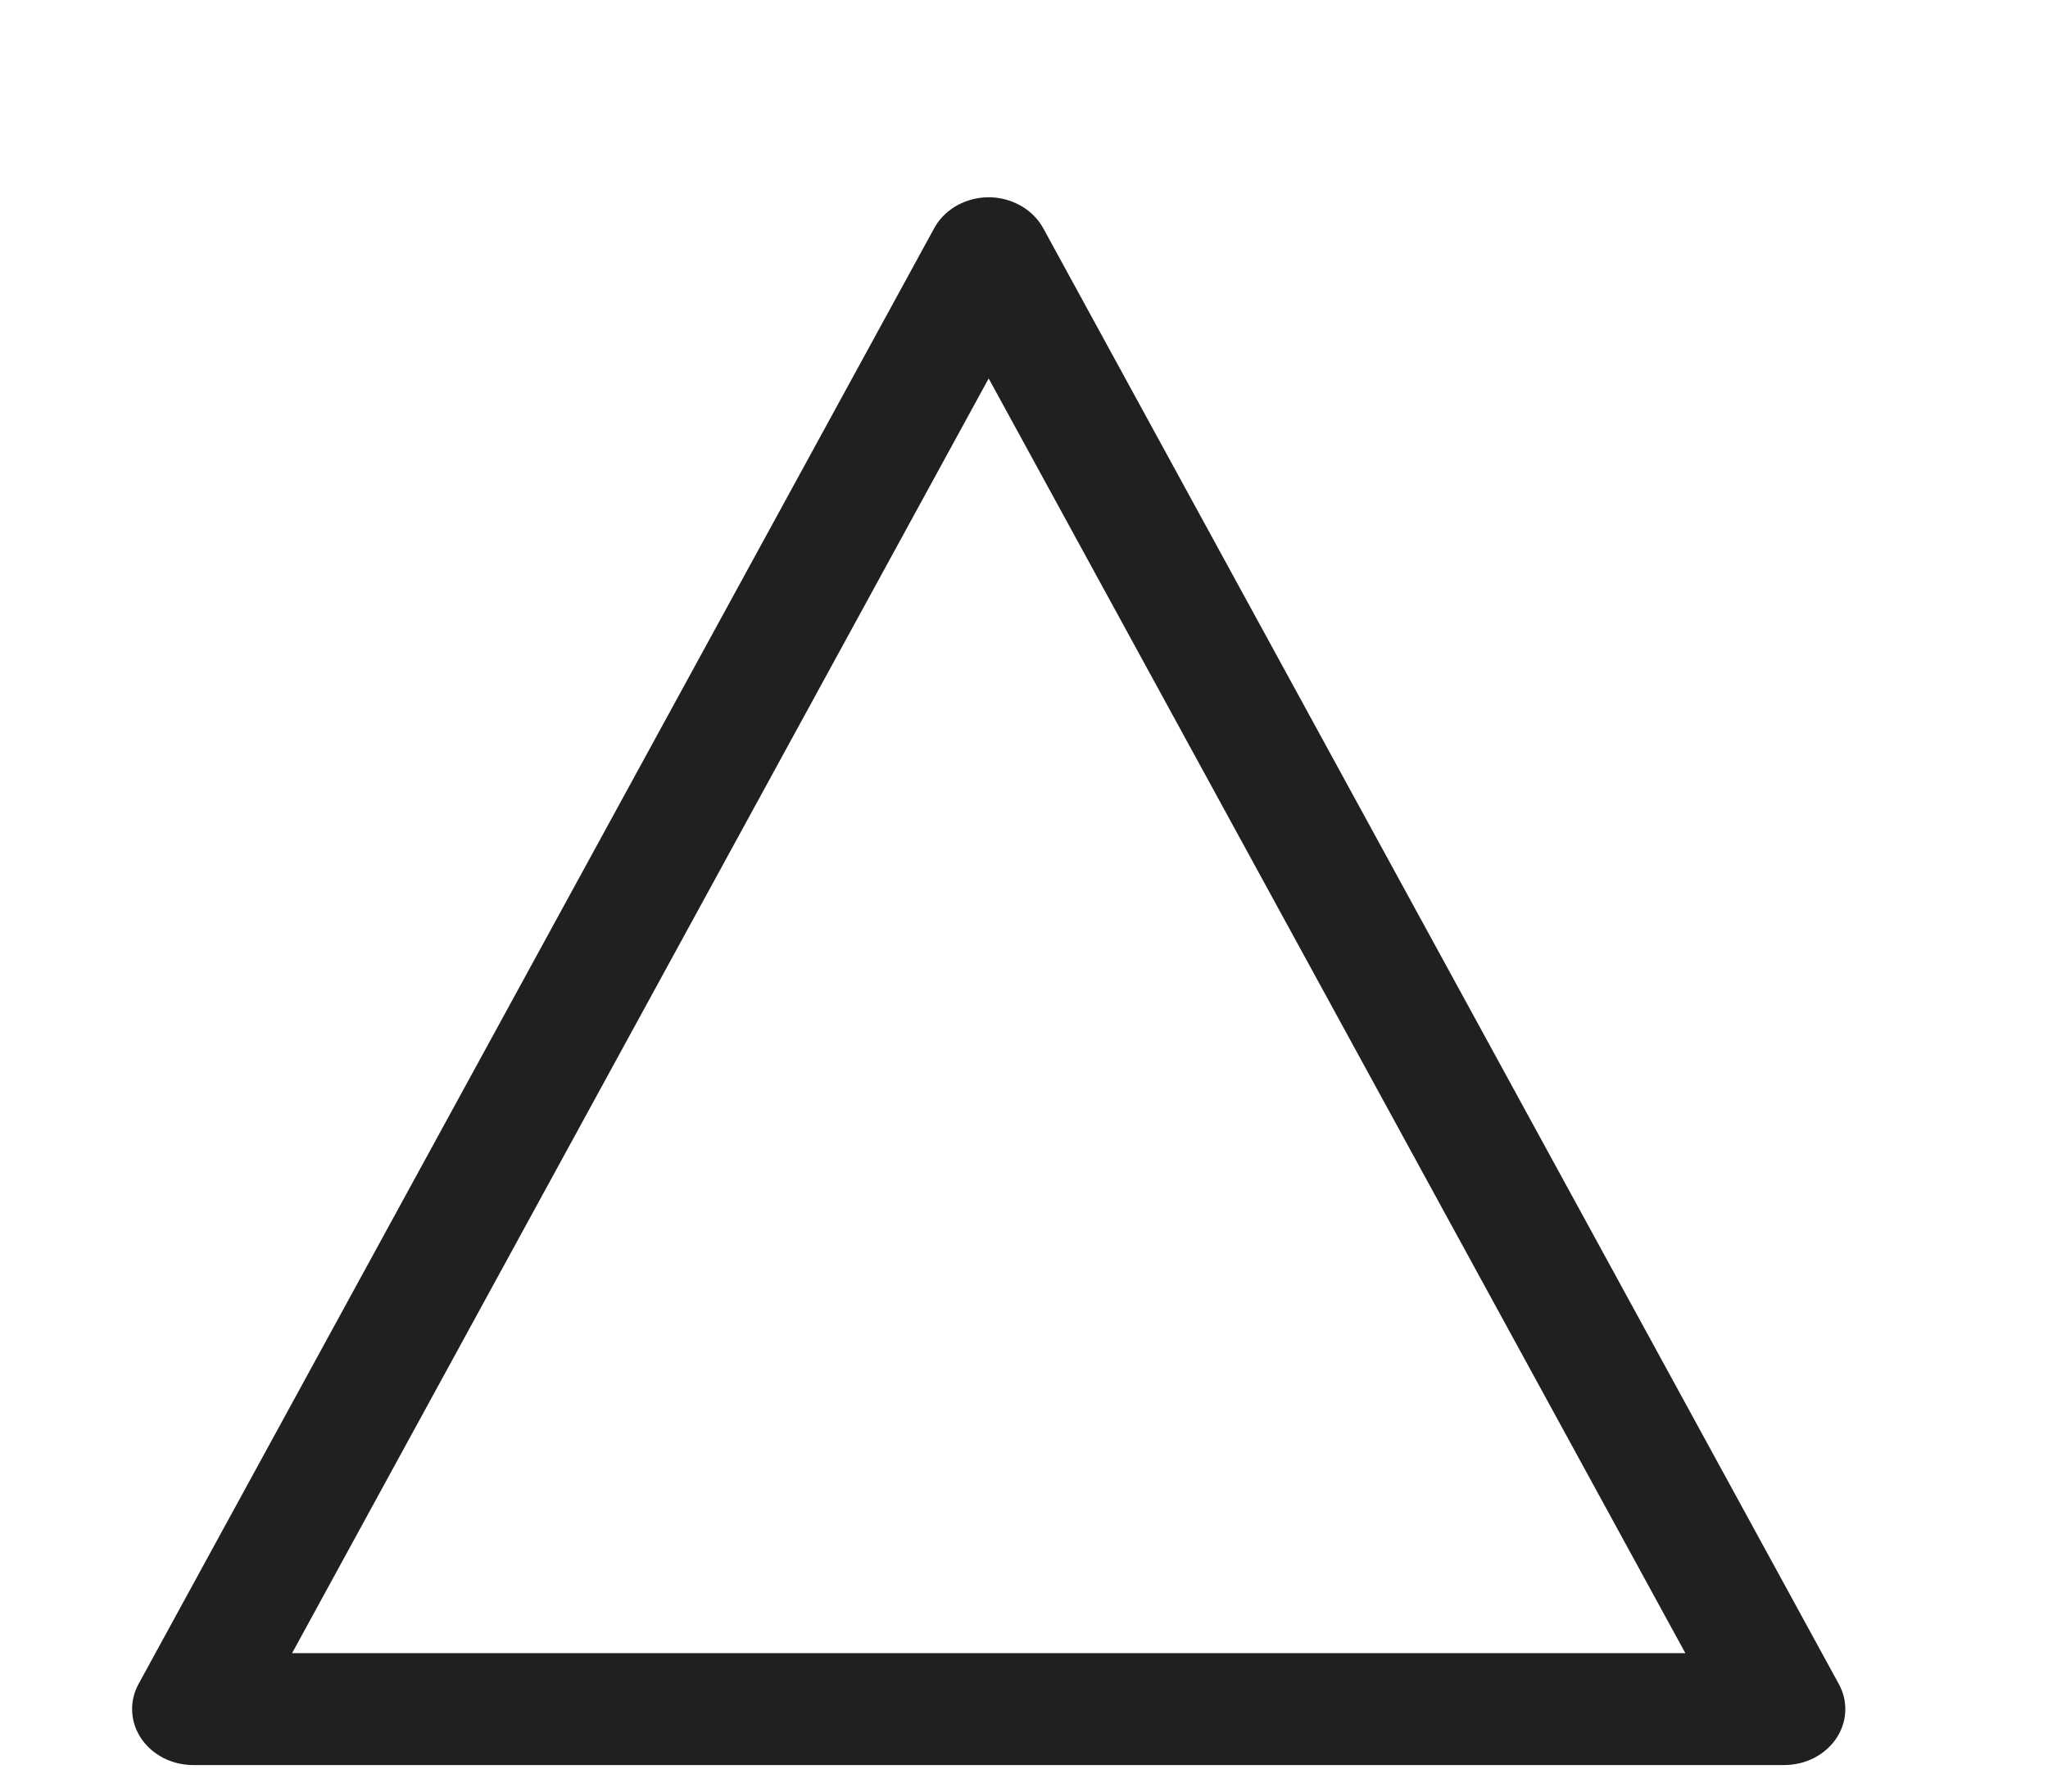 <svg width="24" height="21" viewBox="0 0 24 21" fill="none" xmlns="http://www.w3.org/2000/svg">
<path d="M11.523 2.315C11.401 2.325 11.284 2.364 11.183 2.427C11.082 2.491 11 2.577 10.946 2.678L1.623 19.74C1.569 19.84 1.543 19.951 1.549 20.063C1.554 20.174 1.591 20.283 1.655 20.378C1.719 20.473 1.809 20.551 1.915 20.606C2.022 20.66 2.142 20.689 2.264 20.689H20.909C21.031 20.689 21.151 20.66 21.258 20.606C21.364 20.551 21.454 20.473 21.518 20.378C21.582 20.283 21.619 20.174 21.624 20.063C21.63 19.951 21.604 19.84 21.549 19.74L12.227 2.678C12.163 2.56 12.062 2.462 11.936 2.397C11.811 2.332 11.666 2.303 11.523 2.315ZM11.586 4.436L19.75 19.377H3.423L11.586 4.436Z" fill="#202020"/>
</svg>
